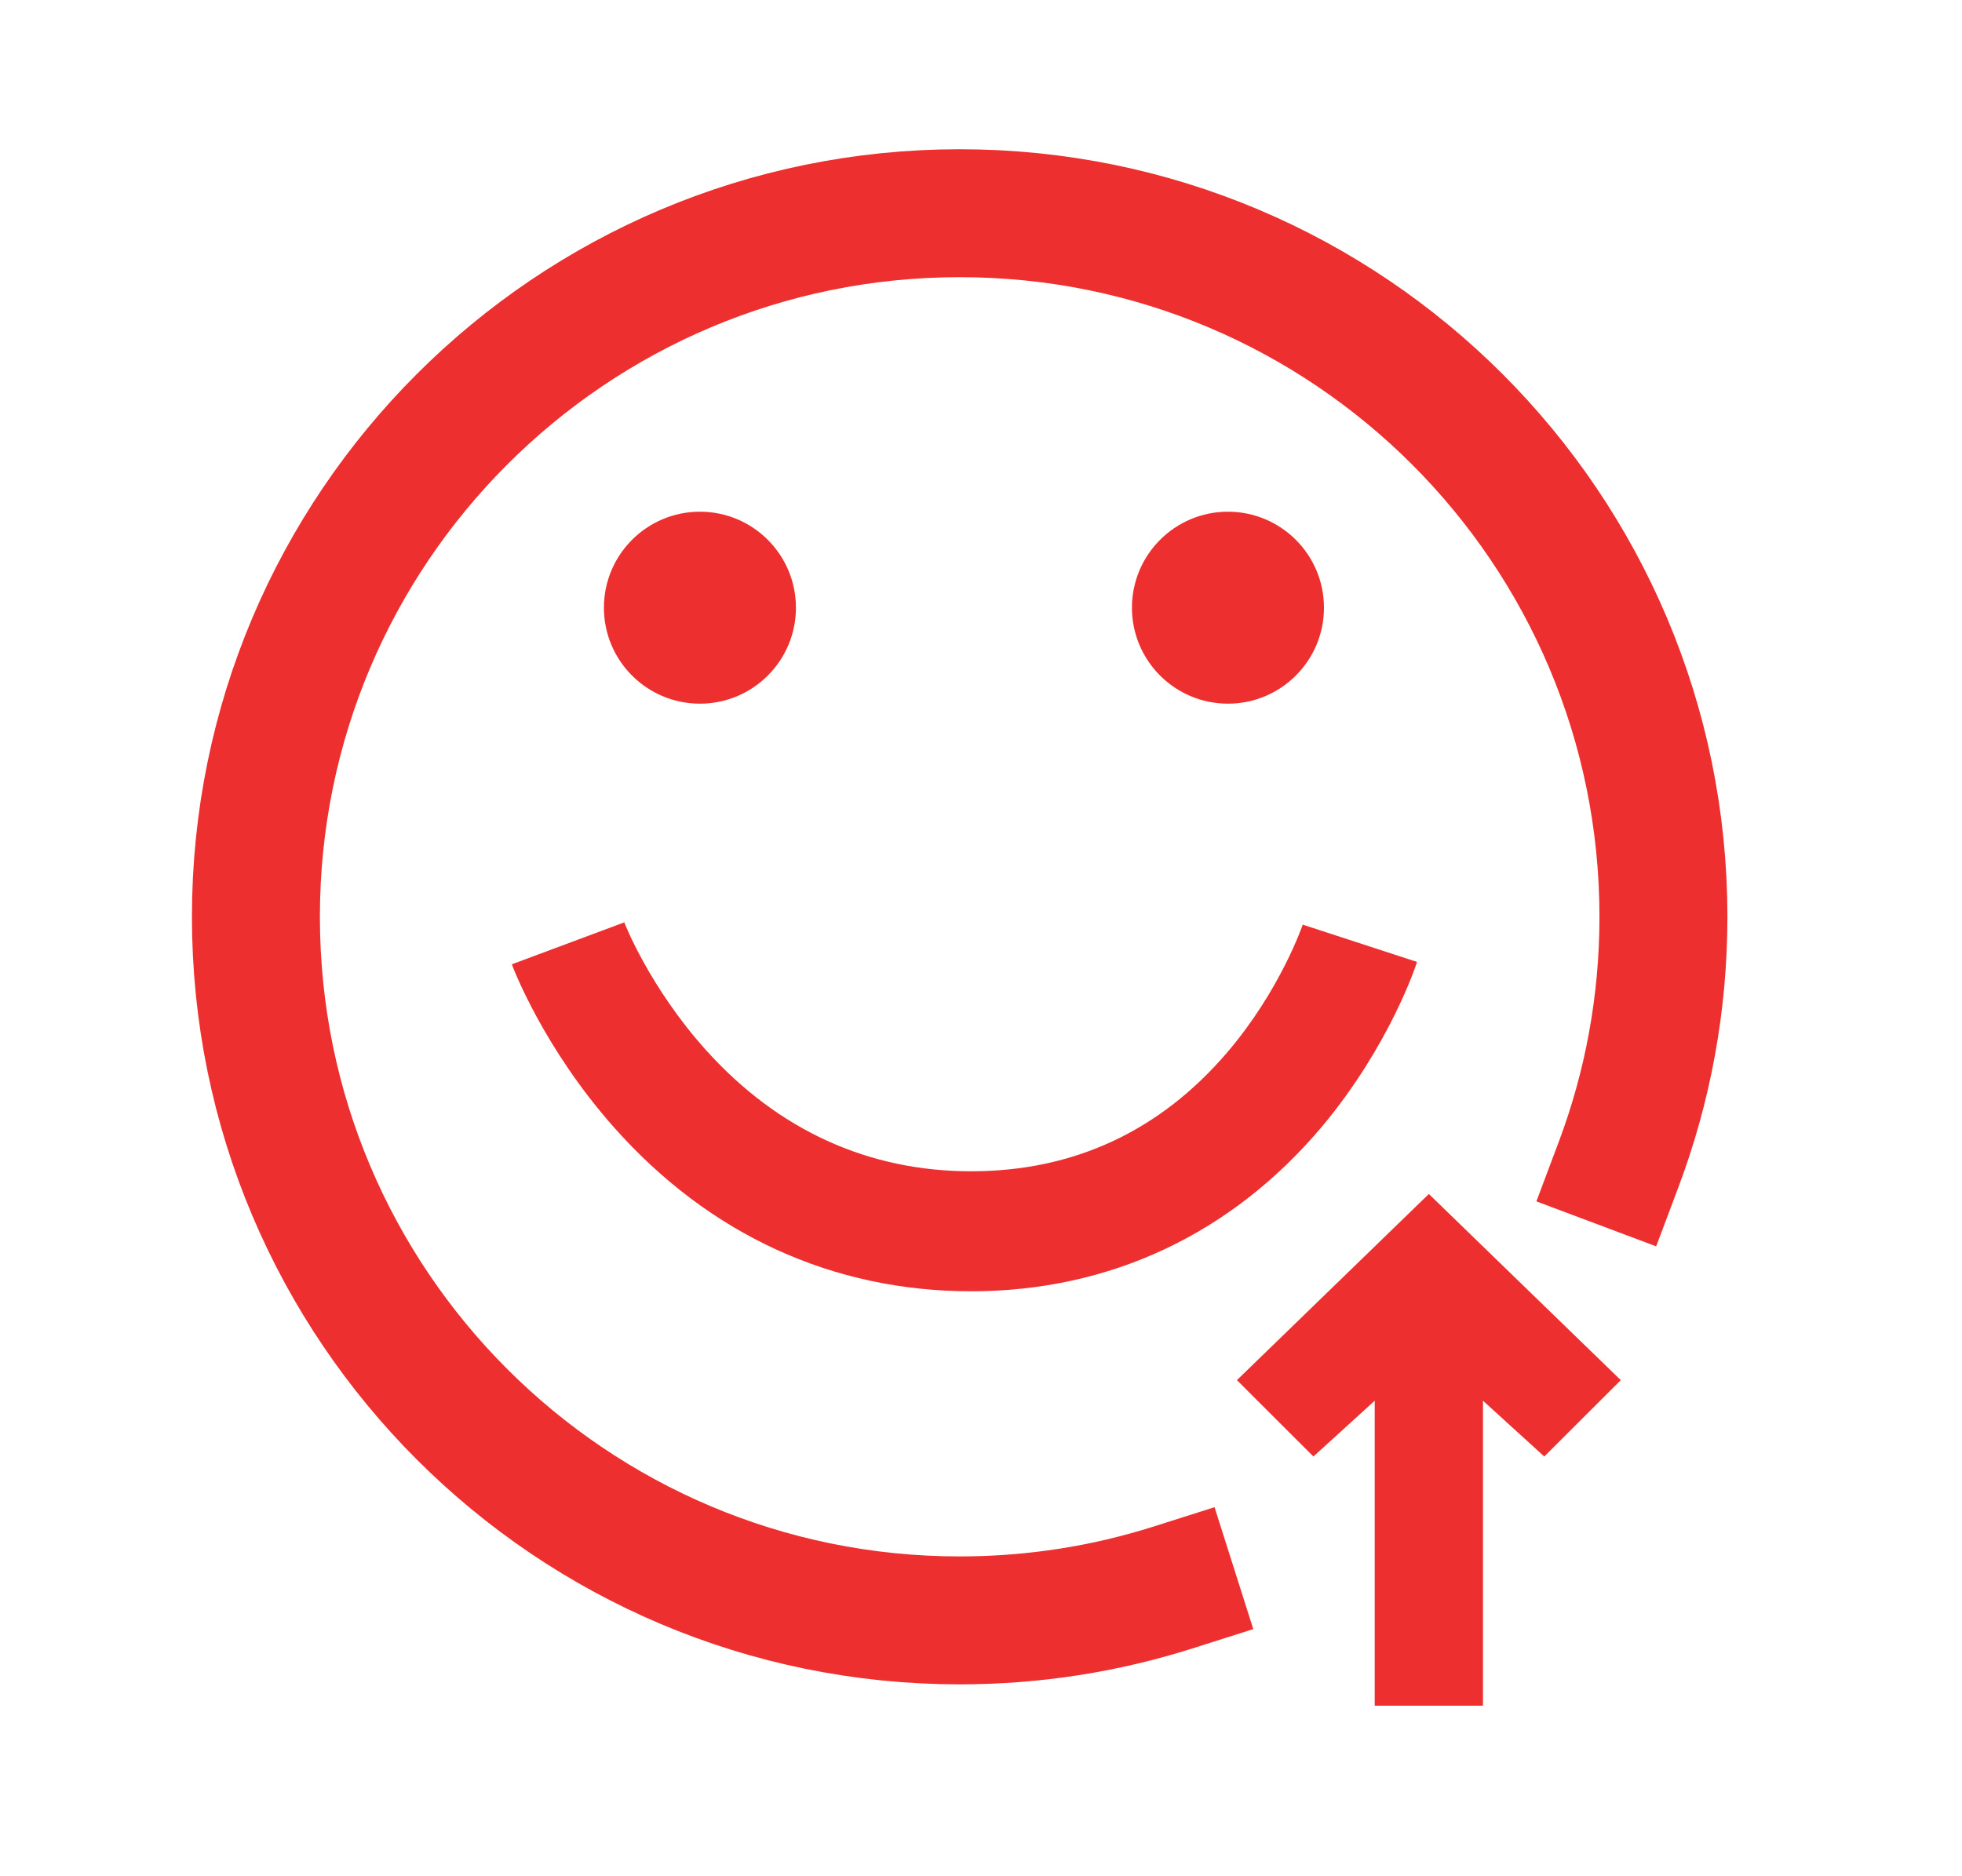 <svg width="46" height="44" viewBox="0 0 46 44" fill="none" xmlns="http://www.w3.org/2000/svg">
<rect width="46" height="44" fill="white"/>
<path d="M37.953 27.297C38.63 25.494 39 23.54 39 21.5C39 12.387 31.613 5 22.5 5C13.387 5 6 12.387 6 21.5C6 30.613 13.387 38 22.5 38C24.243 38 25.923 37.73 27.5 37.229" stroke="#ED302F" stroke-width="3" stroke-linecap="square"/>
<path d="M32.231 40V32.848L30.794 34.157L29 32.366L33.5 28L38 32.366L36.206 34.157L34.769 32.848V40H32.231Z" fill="#ED302F"/>
<path d="M30.542 21.686C30.542 21.686 30.028 23.205 28.783 24.668C27.201 26.525 25.175 27.468 22.769 27.468C20.363 27.468 18.253 26.511 16.558 24.633C15.229 23.156 14.638 21.644 14.638 21.63L12 22.614C12.028 22.692 12.739 24.57 14.392 26.434C16.621 28.952 19.519 30.282 22.769 30.282C26.019 30.282 28.882 28.938 31.006 26.406C32.574 24.528 33.2 22.642 33.222 22.558L30.549 21.686H30.542Z" fill="#ED302F"/>
<path d="M16.41 16.502C17.653 16.502 18.661 15.494 18.661 14.251C18.661 13.008 17.653 12 16.41 12C15.167 12 14.159 13.008 14.159 14.251C14.159 15.494 15.167 16.502 16.41 16.502Z" fill="#ED302F"/>
<path d="M28.79 16.502C30.033 16.502 31.041 15.494 31.041 14.251C31.041 13.008 30.033 12 28.79 12C27.547 12 26.539 13.008 26.539 14.251C26.539 15.494 27.547 16.502 28.79 16.502Z" fill="#ED302F"/>
</svg>
